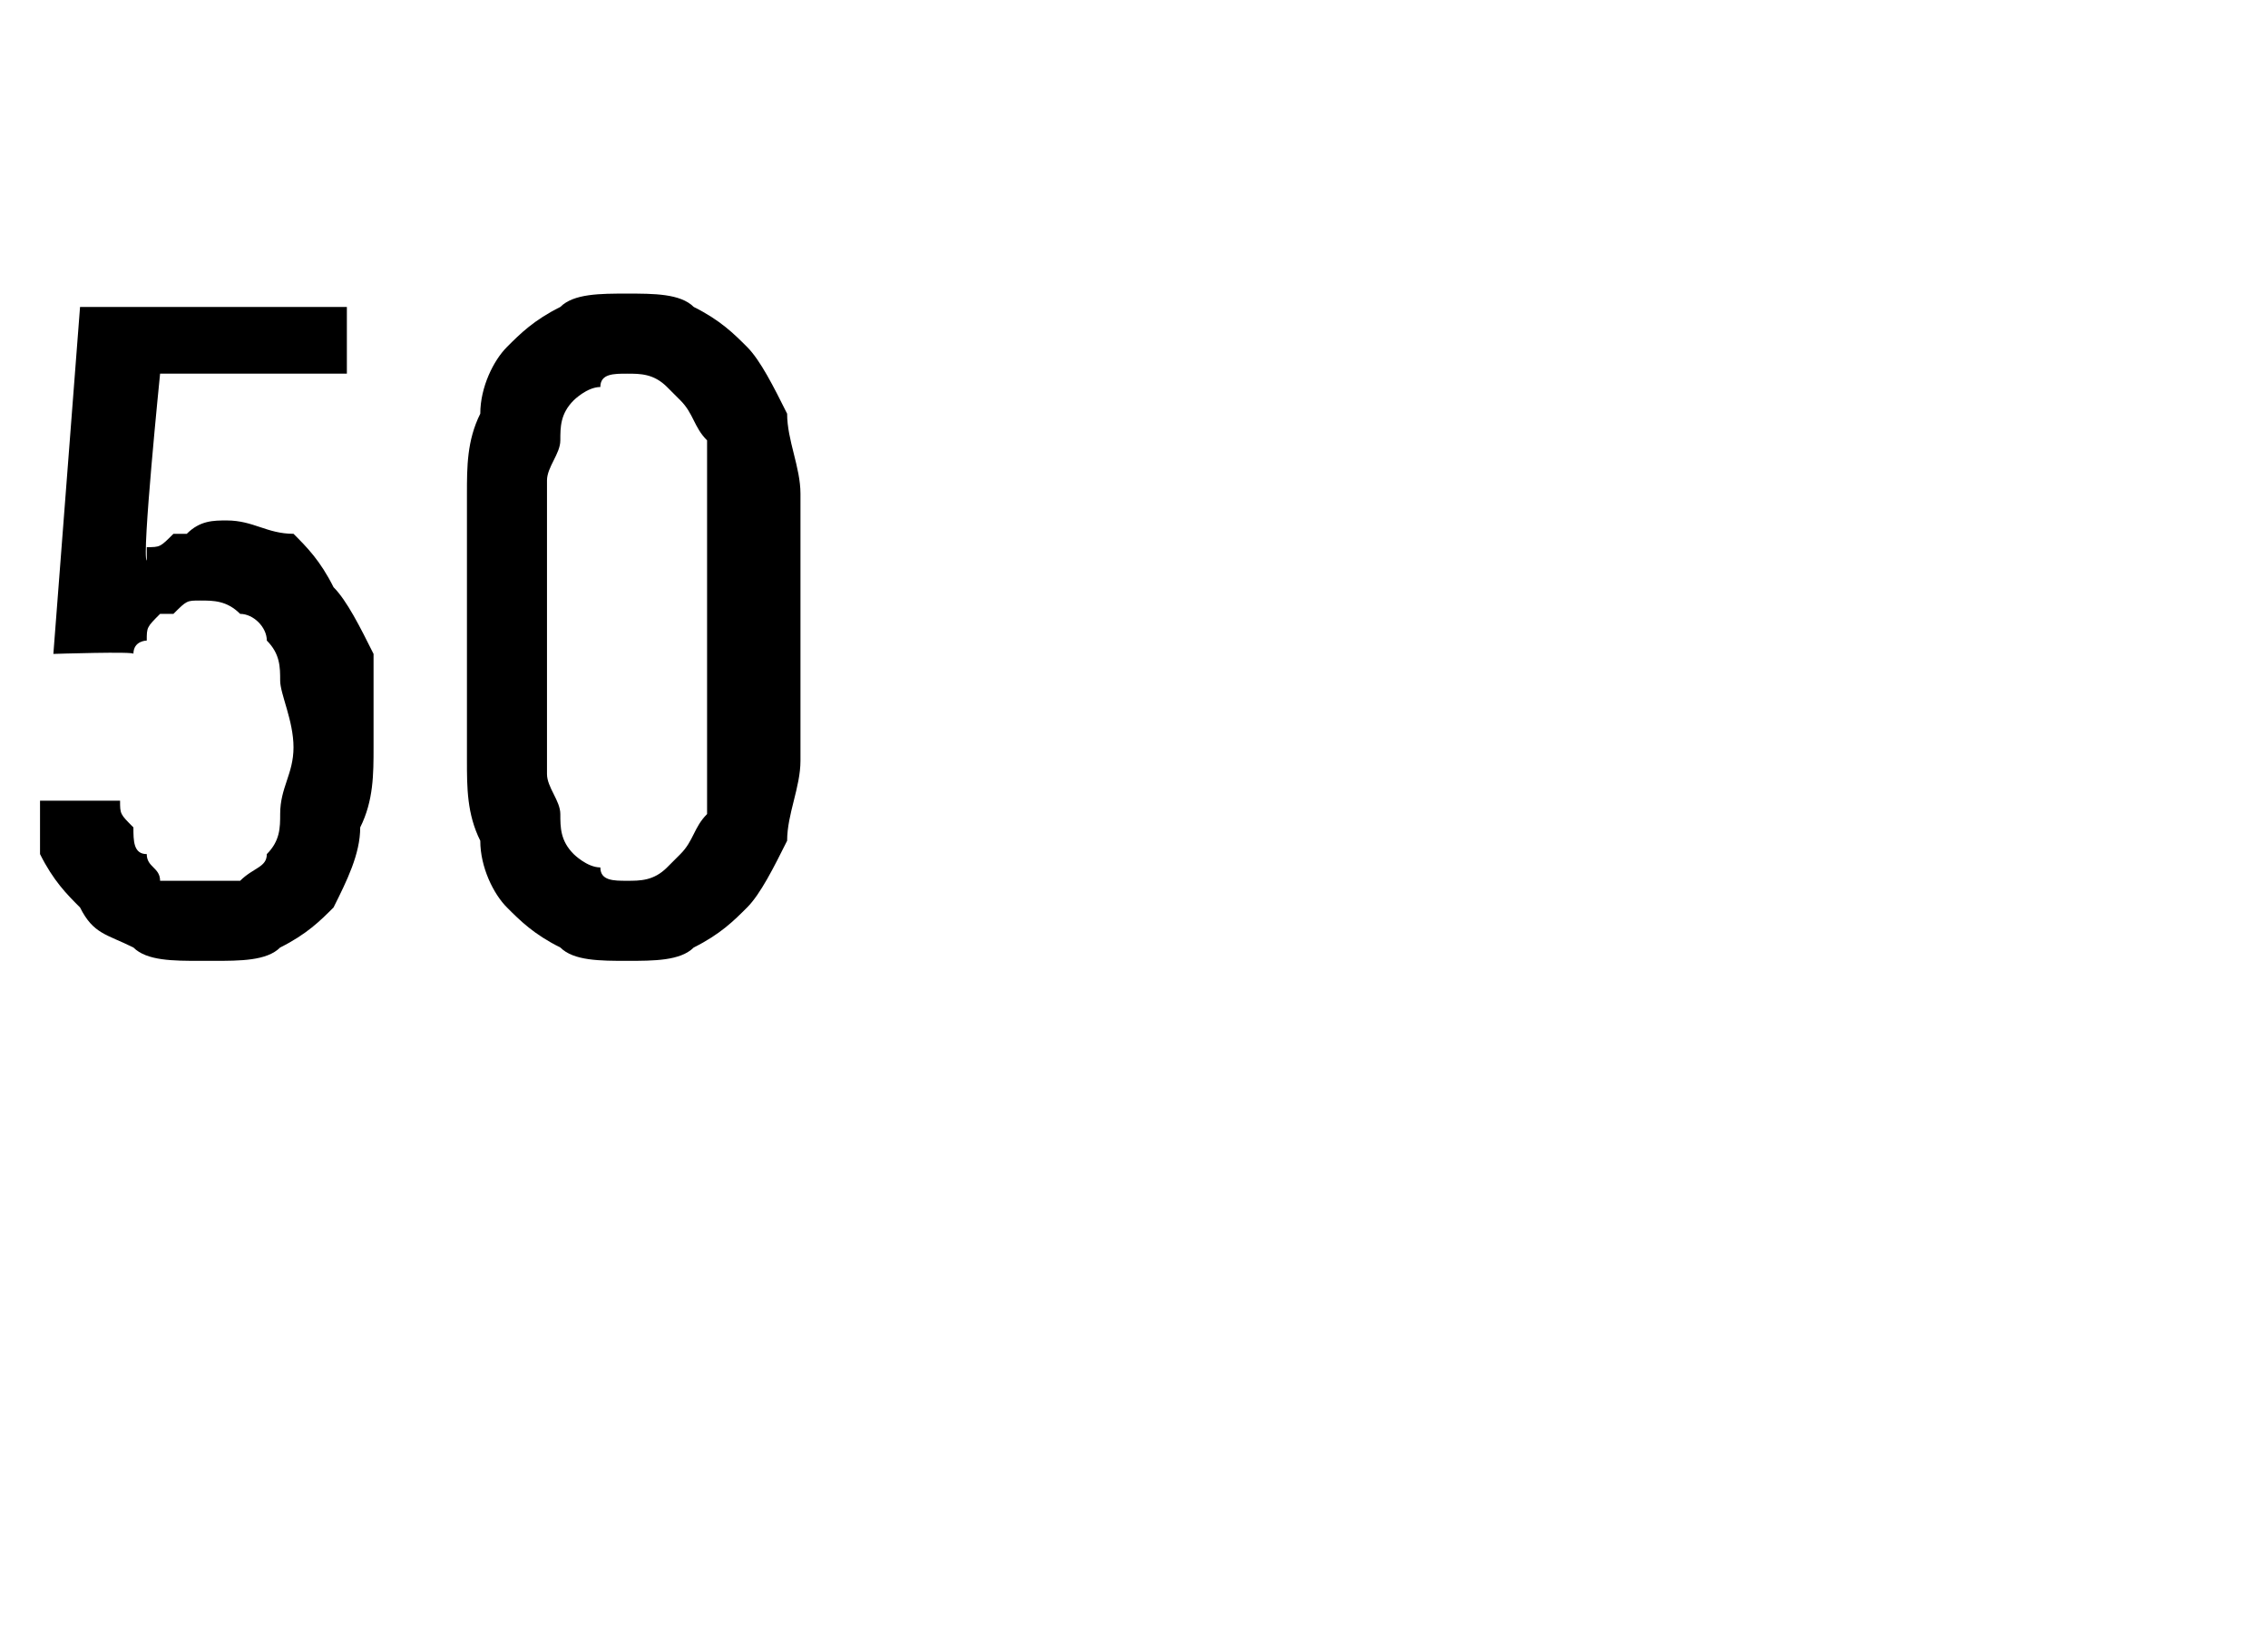 <?xml version="1.0" standalone="no"?>
<!DOCTYPE svg PUBLIC "-//W3C//DTD SVG 1.1//EN" "http://www.w3.org/Graphics/SVG/1.1/DTD/svg11.dtd">
<svg xmlns="http://www.w3.org/2000/svg" version="1.1" width="17px" height="12.2px" viewBox="0 -2 17 12.2" style="top:-2px">
  <desc>50</desc>
  <defs/>
  <g id="Polygon669460">
    <path d="M 1.5 5.2 C 1.5 5.2 1.6 5.2 1.6 5.2 C 1.8 5.2 2 5.2 2.1 5.1 C 2.3 5 2.4 4.9 2.5 4.8 C 2.6 4.6 2.7 4.4 2.7 4.2 C 2.8 4 2.8 3.8 2.8 3.6 C 2.8 3.3 2.8 3.1 2.8 2.9 C 2.7 2.7 2.6 2.5 2.5 2.4 C 2.4 2.2 2.3 2.1 2.2 2 C 2 2 1.9 1.9 1.7 1.9 C 1.7 1.9 1.7 1.9 1.7 1.9 C 1.6 1.9 1.5 1.9 1.4 2 C 1.4 2 1.3 2 1.3 2 C 1.2 2.1 1.2 2.1 1.1 2.1 C 1.1 2.1 1.1 2.2 1.1 2.2 C 1.06 2.18 1.2 0.8 1.2 0.8 L 2.6 0.8 L 2.6 0.3 L 0.6 0.3 L 0.4 2.9 C 0.4 2.9 1.02 2.88 1 2.9 C 1 2.8 1.1 2.8 1.1 2.8 C 1.1 2.7 1.1 2.7 1.2 2.6 C 1.2 2.6 1.3 2.6 1.3 2.6 C 1.4 2.5 1.4 2.5 1.5 2.5 C 1.5 2.5 1.5 2.5 1.5 2.5 C 1.6 2.5 1.7 2.5 1.8 2.6 C 1.9 2.6 2 2.7 2 2.8 C 2.1 2.9 2.1 3 2.1 3.1 C 2.1 3.2 2.2 3.4 2.2 3.6 C 2.2 3.8 2.1 3.9 2.1 4.1 C 2.1 4.2 2.1 4.3 2 4.4 C 2 4.5 1.9 4.5 1.8 4.6 C 1.7 4.6 1.6 4.6 1.5 4.6 C 1.5 4.6 1.5 4.6 1.5 4.6 C 1.4 4.6 1.3 4.6 1.2 4.6 C 1.2 4.5 1.1 4.5 1.1 4.4 C 1 4.4 1 4.3 1 4.2 C 0.9 4.1 0.9 4.1 0.9 4 C 0.9 4 0.3 4 0.3 4 C 0.3 4.1 0.3 4.3 0.3 4.4 C 0.4 4.6 0.5 4.7 0.6 4.8 C 0.7 5 0.8 5 1 5.1 C 1.1 5.2 1.3 5.2 1.5 5.2 Z M 4.7 5.2 C 4.9 5.2 5.1 5.2 5.2 5.1 C 5.4 5 5.5 4.9 5.6 4.8 C 5.7 4.7 5.8 4.5 5.9 4.3 C 5.9 4.1 6 3.9 6 3.7 C 6 3.7 6 1.7 6 1.7 C 6 1.5 5.9 1.3 5.9 1.1 C 5.8 0.9 5.7 0.7 5.6 0.6 C 5.5 0.5 5.4 0.4 5.2 0.3 C 5.1 0.2 4.9 0.2 4.7 0.2 C 4.5 0.2 4.3 0.2 4.2 0.3 C 4 0.4 3.9 0.5 3.8 0.6 C 3.7 0.7 3.6 0.9 3.6 1.1 C 3.5 1.3 3.5 1.5 3.5 1.7 C 3.5 1.7 3.5 3.7 3.5 3.7 C 3.5 3.9 3.5 4.1 3.6 4.3 C 3.6 4.5 3.7 4.7 3.8 4.8 C 3.9 4.9 4 5 4.2 5.1 C 4.3 5.2 4.5 5.2 4.7 5.2 Z M 4.7 4.6 C 4.6 4.6 4.5 4.6 4.5 4.5 C 4.4 4.5 4.3 4.4 4.3 4.4 C 4.2 4.3 4.2 4.2 4.2 4.1 C 4.2 4 4.1 3.9 4.1 3.8 C 4.1 3.8 4.1 1.6 4.1 1.6 C 4.1 1.5 4.2 1.4 4.2 1.3 C 4.2 1.2 4.2 1.1 4.3 1 C 4.3 1 4.4 0.9 4.5 0.9 C 4.5 0.8 4.6 0.8 4.7 0.8 C 4.8 0.8 4.9 0.8 5 0.9 C 5 0.9 5.1 1 5.1 1 C 5.2 1.1 5.2 1.2 5.3 1.3 C 5.3 1.4 5.3 1.5 5.3 1.6 C 5.3 1.6 5.3 3.8 5.3 3.8 C 5.3 3.9 5.3 4 5.3 4.1 C 5.2 4.2 5.2 4.3 5.1 4.4 C 5.1 4.4 5 4.5 5 4.5 C 4.9 4.6 4.8 4.6 4.7 4.6 Z " stroke="none" fill="#000"/>
  </g>
</svg>